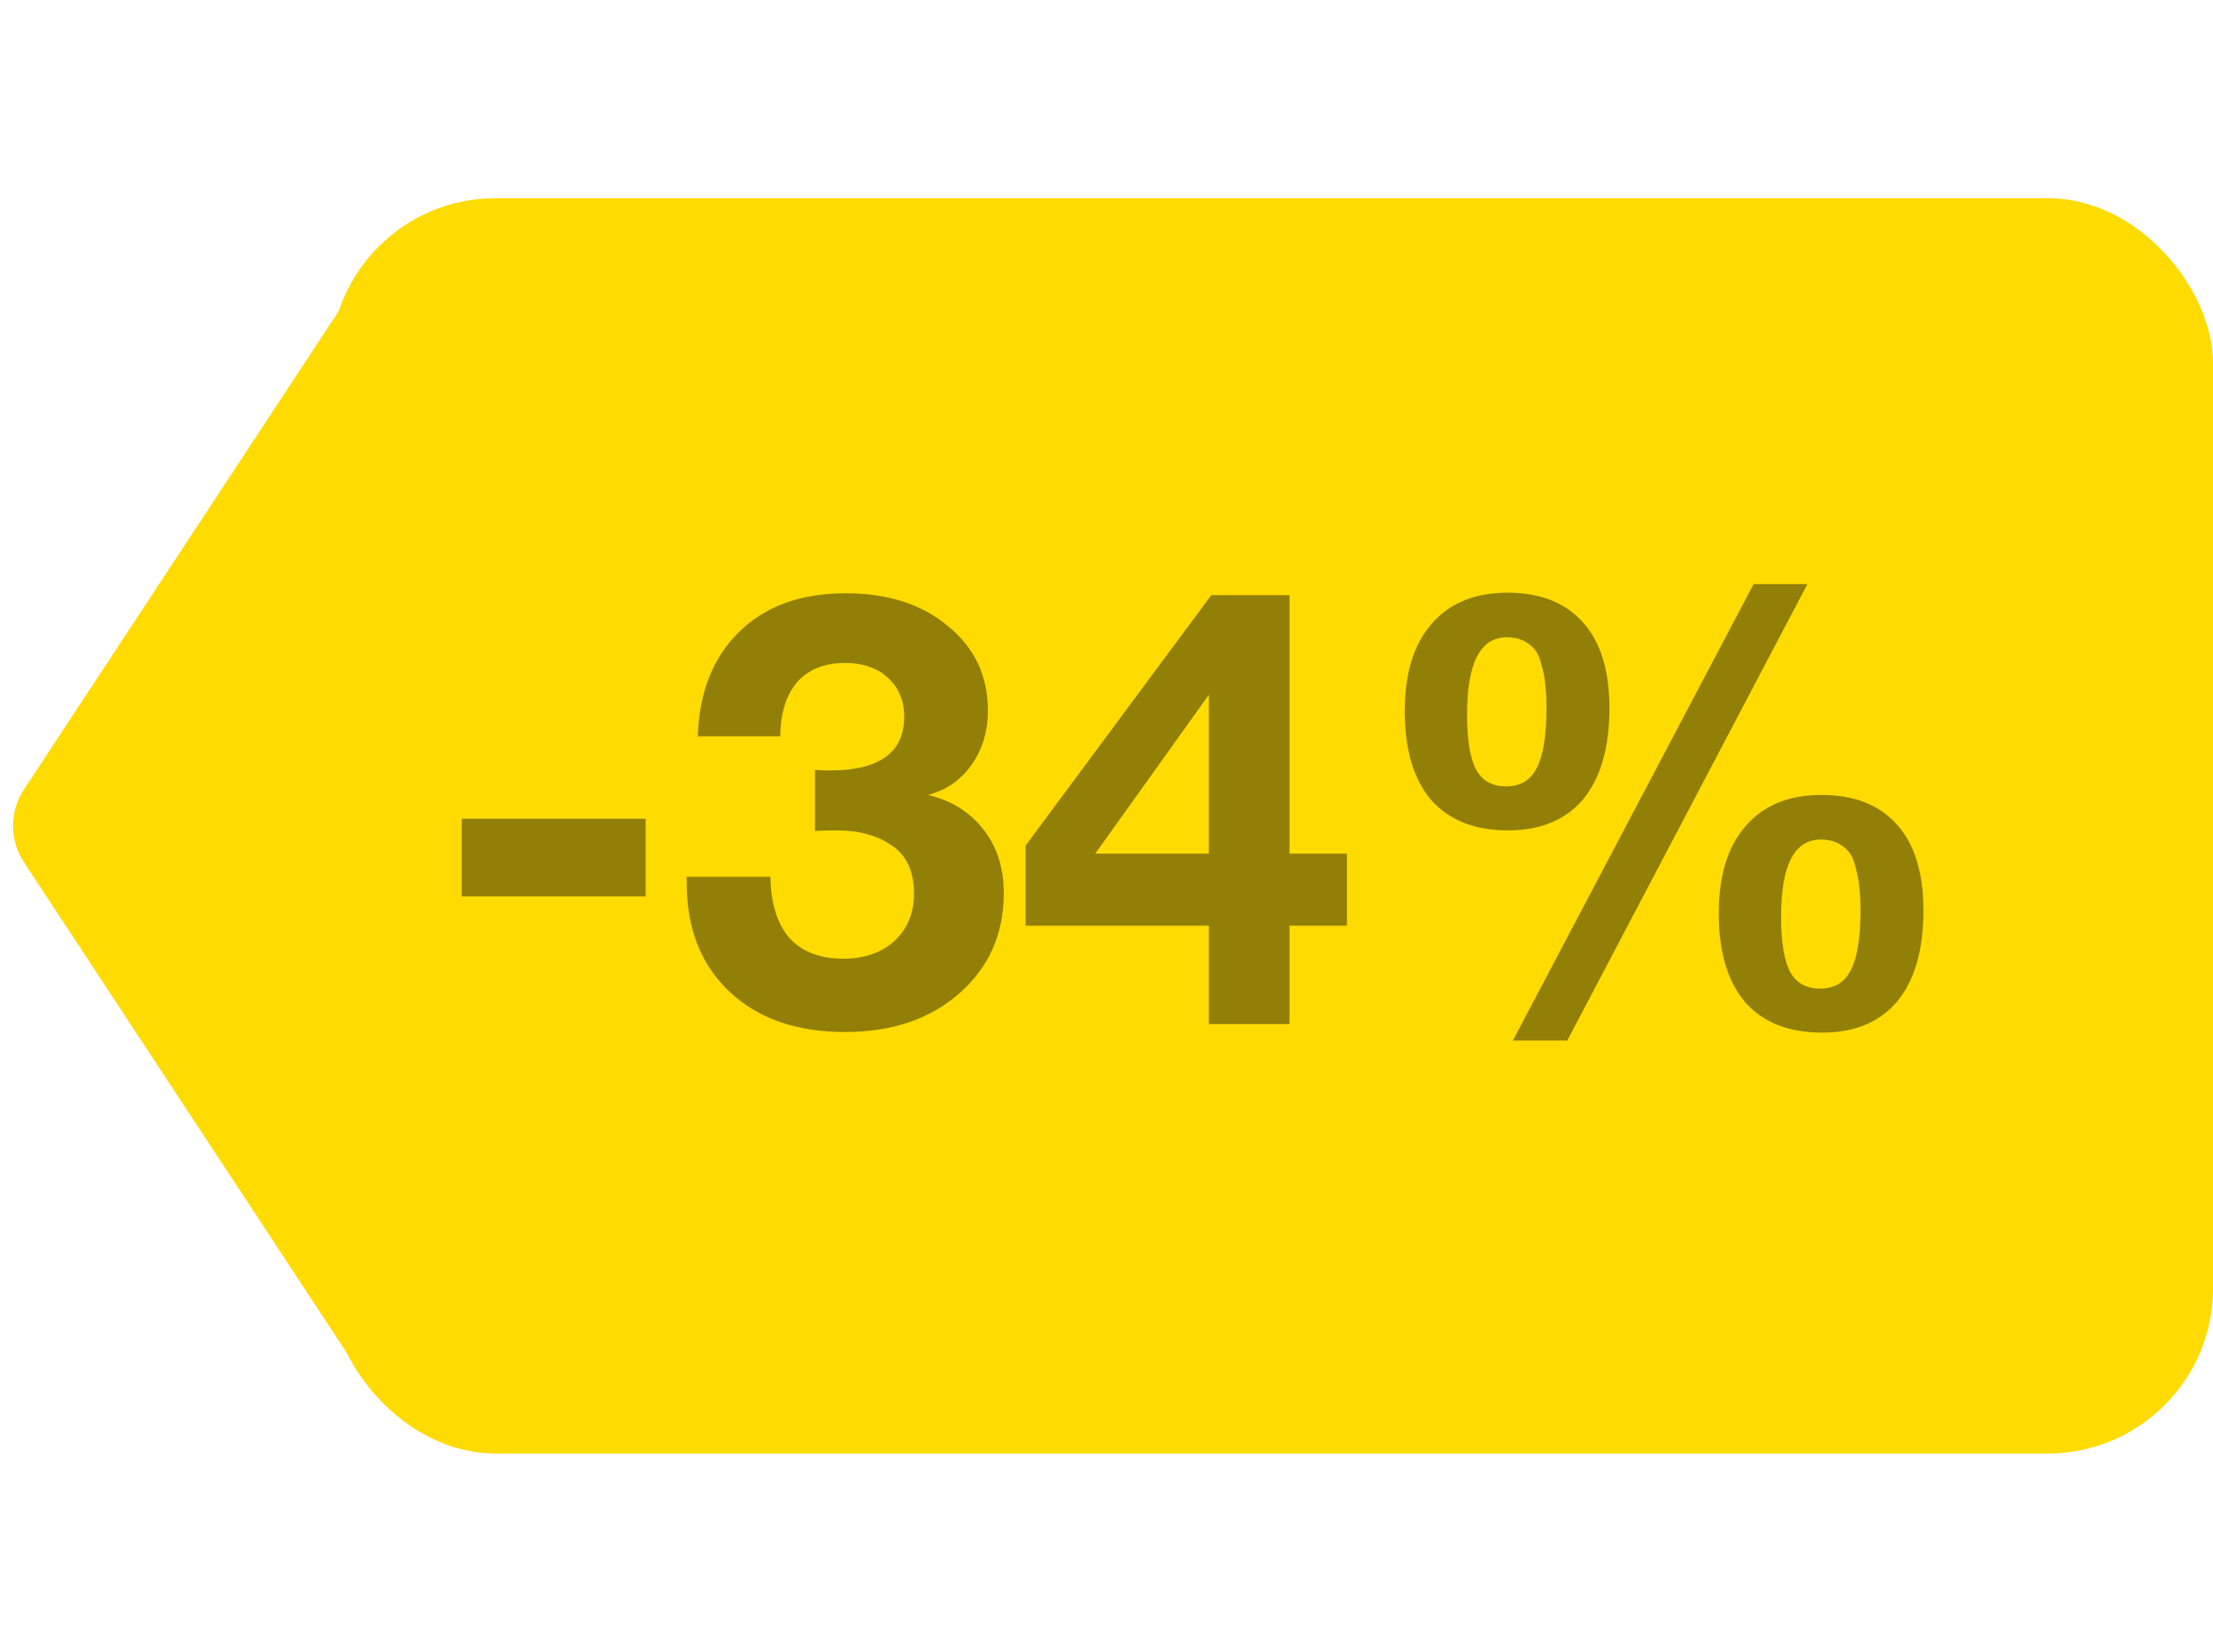<?xml version="1.0" encoding="UTF-8"?> <svg xmlns="http://www.w3.org/2000/svg" width="67" height="50" viewBox="0 0 67 50" fill="none"><rect x="10" y="6" width="57" height="38" rx="5" fill="#FFDB00"></rect><path d="M0.724 26.1C0.285 25.432 0.285 24.568 0.724 23.9L10.579 8.926C11.671 7.268 14.25 8.041 14.25 10.026L14.25 39.974C14.25 41.959 11.671 42.732 10.579 41.074L0.724 26.1Z" fill="#FFDB00"></path><path d="M19.548 24.785V27.134H13.98V24.785H19.548ZM21.124 22.288C21.173 20.944 21.593 19.89 22.382 19.126C23.171 18.349 24.244 17.96 25.6 17.96C26.882 17.96 27.918 18.293 28.707 18.959C29.509 19.613 29.91 20.463 29.91 21.512C29.91 22.14 29.743 22.689 29.41 23.158C29.09 23.614 28.652 23.916 28.097 24.064C28.812 24.237 29.373 24.588 29.78 25.118C30.187 25.636 30.39 26.277 30.39 27.042C30.39 28.275 29.94 29.286 29.04 30.075C28.152 30.852 27 31.24 25.581 31.24C24.114 31.24 22.949 30.834 22.086 30.02C21.223 29.206 20.791 28.108 20.791 26.727V26.543H23.325C23.337 27.344 23.528 27.96 23.898 28.392C24.281 28.811 24.823 29.021 25.526 29.021C26.167 29.021 26.685 28.842 27.08 28.485C27.474 28.115 27.672 27.64 27.672 27.06C27.672 26.382 27.45 25.895 27.006 25.599C26.574 25.291 26.013 25.137 25.323 25.137C25.064 25.137 24.848 25.143 24.675 25.155V23.306C24.811 23.318 24.959 23.324 25.119 23.324C26.623 23.324 27.375 22.782 27.375 21.697C27.375 21.203 27.209 20.809 26.876 20.513C26.556 20.217 26.124 20.069 25.581 20.069C24.965 20.069 24.484 20.26 24.139 20.642C23.806 21.024 23.633 21.573 23.621 22.288H21.124ZM40.779 25.84V28.022H39.04V31H36.599V28.022H31.05V25.599L36.673 18.016H39.04V25.84H40.779ZM36.599 25.84V21.031L33.159 25.84H36.599ZM54.719 17.683L47.45 31.499H45.804L53.091 17.683H54.719ZM45.637 17.942C46.636 17.942 47.4 18.244 47.931 18.848C48.461 19.44 48.726 20.303 48.726 21.438C48.726 22.634 48.461 23.552 47.931 24.194C47.4 24.822 46.642 25.137 45.656 25.137C44.645 25.137 43.868 24.828 43.325 24.212C42.795 23.583 42.53 22.689 42.53 21.53C42.53 20.383 42.801 19.502 43.344 18.885C43.886 18.256 44.651 17.942 45.637 17.942ZM45.619 19.292C44.817 19.292 44.416 20.069 44.416 21.623C44.416 22.399 44.509 22.96 44.694 23.306C44.879 23.639 45.181 23.805 45.6 23.805C46.032 23.805 46.34 23.62 46.525 23.25C46.722 22.88 46.821 22.276 46.821 21.438C46.821 21.154 46.809 20.92 46.784 20.735C46.772 20.538 46.728 20.316 46.654 20.069C46.593 19.81 46.469 19.619 46.285 19.495C46.112 19.36 45.89 19.292 45.619 19.292ZM55.144 24.064C56.143 24.064 56.907 24.366 57.438 24.97C57.968 25.562 58.233 26.425 58.233 27.56C58.233 28.756 57.968 29.674 57.438 30.316C56.907 30.945 56.149 31.259 55.163 31.259C54.151 31.259 53.375 30.951 52.832 30.334C52.302 29.705 52.037 28.811 52.037 27.652C52.037 26.506 52.308 25.624 52.85 25.007C53.393 24.378 54.158 24.064 55.144 24.064ZM55.126 25.414C54.324 25.414 53.923 26.191 53.923 27.745C53.923 28.521 54.016 29.083 54.201 29.428C54.386 29.761 54.688 29.927 55.107 29.927C55.539 29.927 55.847 29.742 56.032 29.372C56.229 29.002 56.328 28.398 56.328 27.56C56.328 27.276 56.316 27.042 56.291 26.857C56.279 26.66 56.235 26.438 56.161 26.191C56.1 25.932 55.976 25.741 55.791 25.618C55.619 25.482 55.397 25.414 55.126 25.414Z" fill="#927F07"></path></svg> 